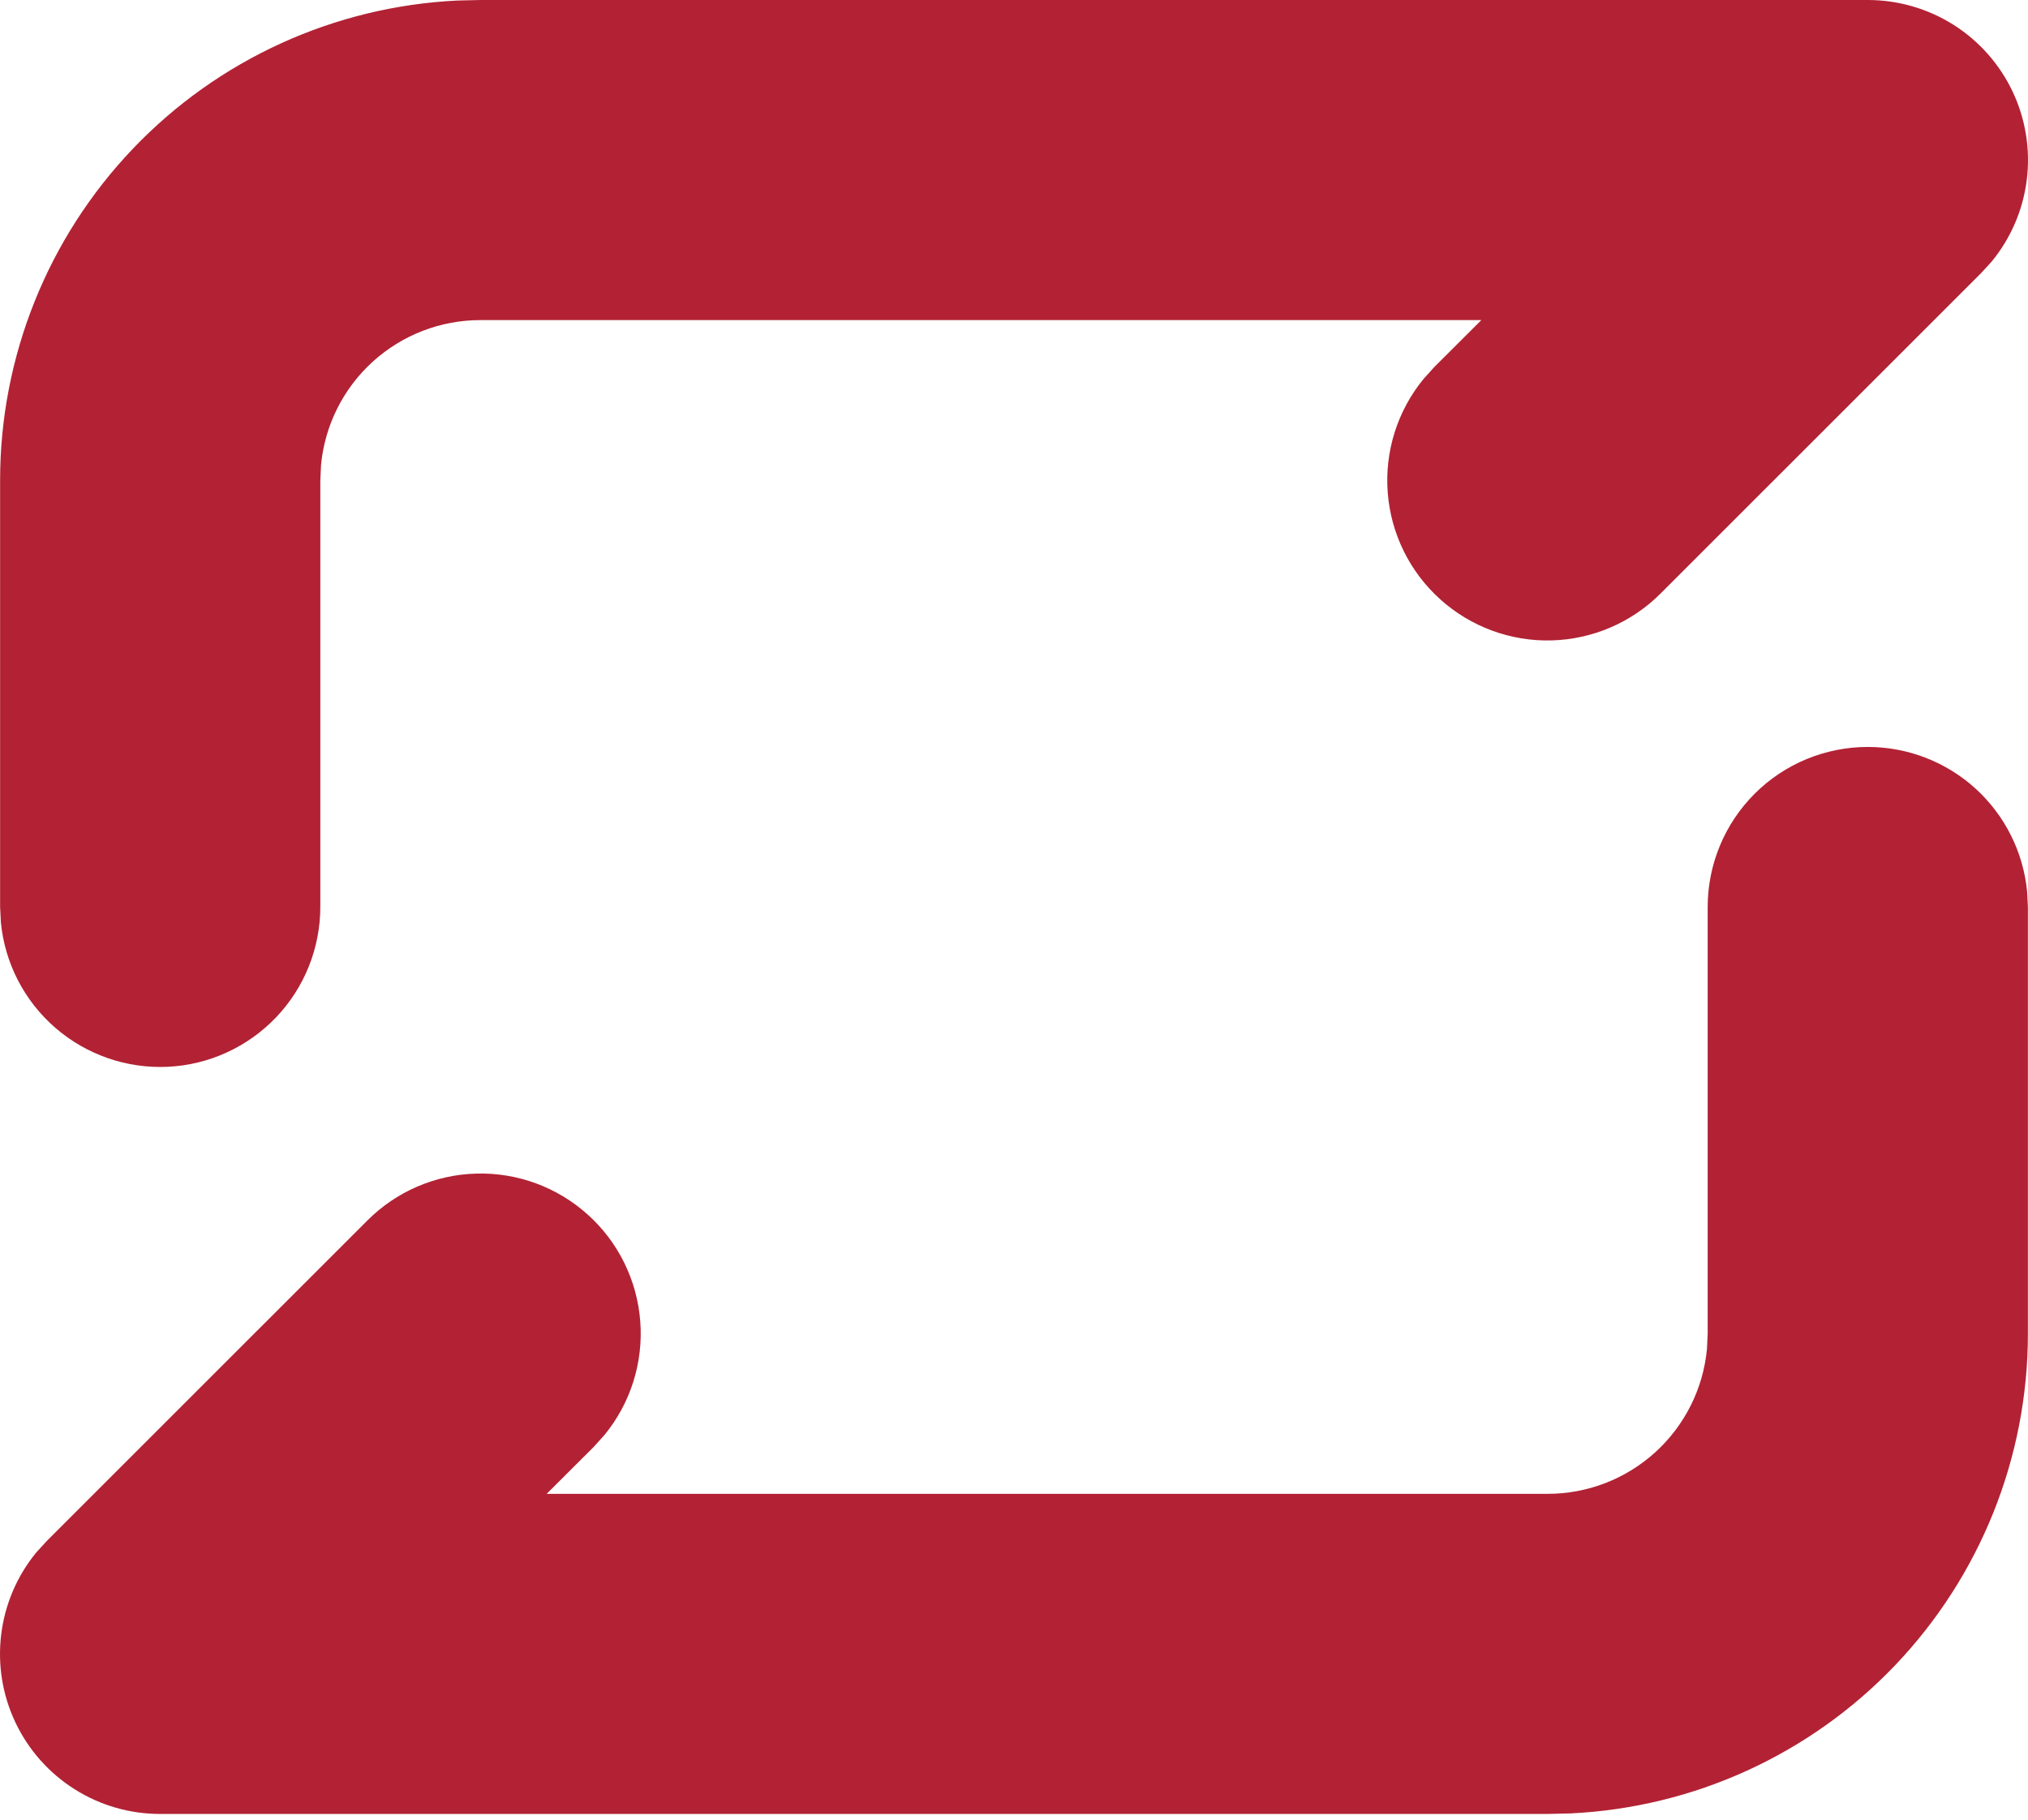 <svg width="39" height="35" viewBox="0 0 39 35" fill="none" xmlns="http://www.w3.org/2000/svg">
<path d="M35.919 14.367C36.684 14.367 37.422 14.652 37.989 15.166C38.555 15.681 38.91 16.388 38.983 17.15L38.998 17.445V25.655C38.998 28.029 38.083 30.312 36.445 32.03C34.806 33.748 32.569 34.768 30.197 34.88L29.762 34.89H3.081C2.498 34.891 1.927 34.726 1.434 34.414C0.941 34.103 0.547 33.658 0.297 33.131C0.047 32.604 -0.048 32.017 0.023 31.439C0.093 30.86 0.327 30.313 0.696 29.862L0.903 29.636L7.061 23.479C7.618 22.919 8.37 22.594 9.16 22.573C9.95 22.551 10.718 22.834 11.305 23.364C11.893 23.893 12.253 24.629 12.313 25.417C12.373 26.205 12.127 26.986 11.627 27.598L11.416 27.832L10.513 28.733H29.762C30.527 28.733 31.265 28.448 31.831 27.934C32.398 27.419 32.753 26.712 32.826 25.95L32.84 25.655V17.445C32.84 16.629 33.165 15.846 33.742 15.268C34.319 14.691 35.102 14.367 35.919 14.367ZM35.919 9.557e-07C36.502 -0 37.073 0.165 37.566 0.476C38.059 0.788 38.453 1.233 38.703 1.759C38.953 2.286 39.048 2.873 38.977 3.452C38.907 4.03 38.673 4.577 38.304 5.028L38.097 5.254L31.939 11.411C31.382 11.972 30.63 12.296 29.84 12.318C29.05 12.339 28.282 12.056 27.695 11.526C27.108 10.997 26.747 10.262 26.687 9.474C26.627 8.685 26.873 7.904 27.373 7.292L27.584 7.058L28.487 6.157H9.238C8.473 6.157 7.735 6.442 7.168 6.957C6.602 7.471 6.247 8.178 6.174 8.94L6.16 9.236V17.445C6.159 18.236 5.855 18.996 5.309 19.568C4.763 20.14 4.019 20.481 3.229 20.519C2.439 20.557 1.665 20.289 1.067 19.772C0.469 19.255 0.093 18.528 0.017 17.741L0.002 17.445V9.236C0.002 6.862 0.917 4.579 2.555 2.861C4.194 1.143 6.432 0.122 8.803 0.01L9.238 9.557e-07H35.919Z" fill="#B22234"/>
</svg>
